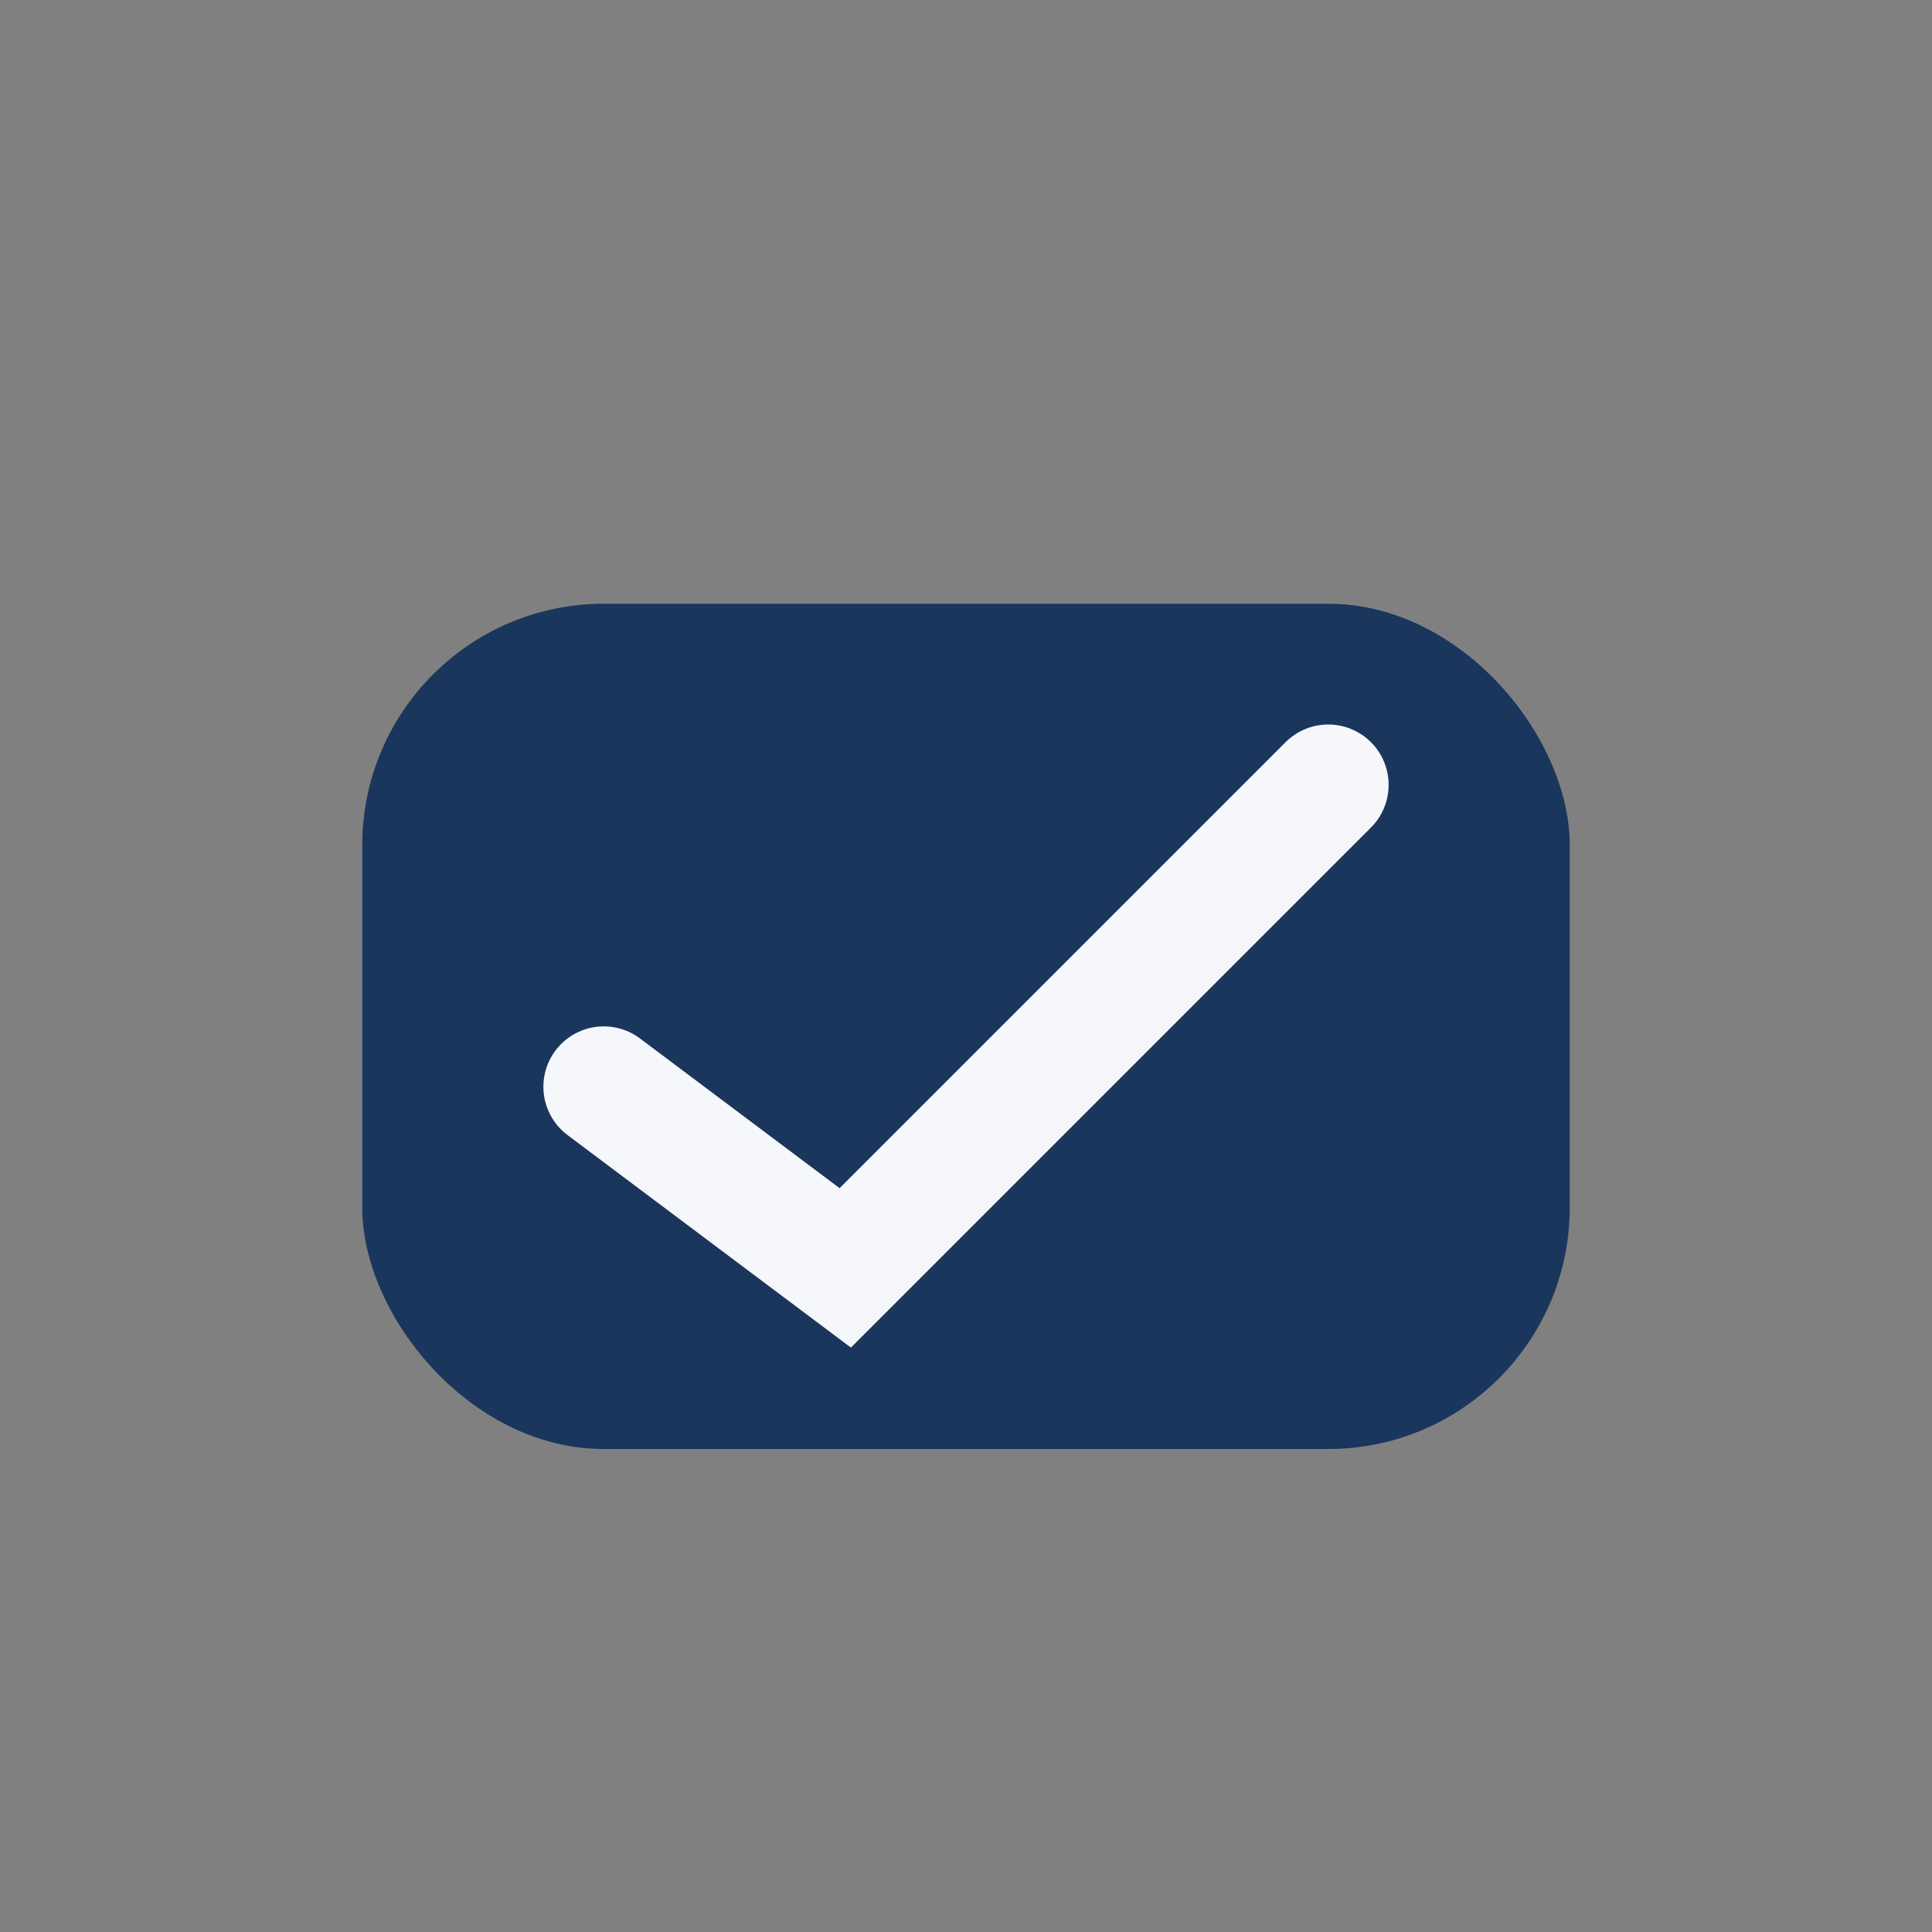 <?xml version="1.0" encoding="UTF-8"?>
<svg xmlns="http://www.w3.org/2000/svg" width="32" height="32" viewBox="0 0 32 32"><rect x="0" y="0" width="32" height="32" fill="#808080" stroke="none"/><rect x="6" y="10" width="20" height="14" rx="4" fill="#1A365D"/><path d="M10 18l4 3 8-8" stroke="#F5F7FA" fill="none" stroke-width="2" stroke-linecap="round"/></svg>